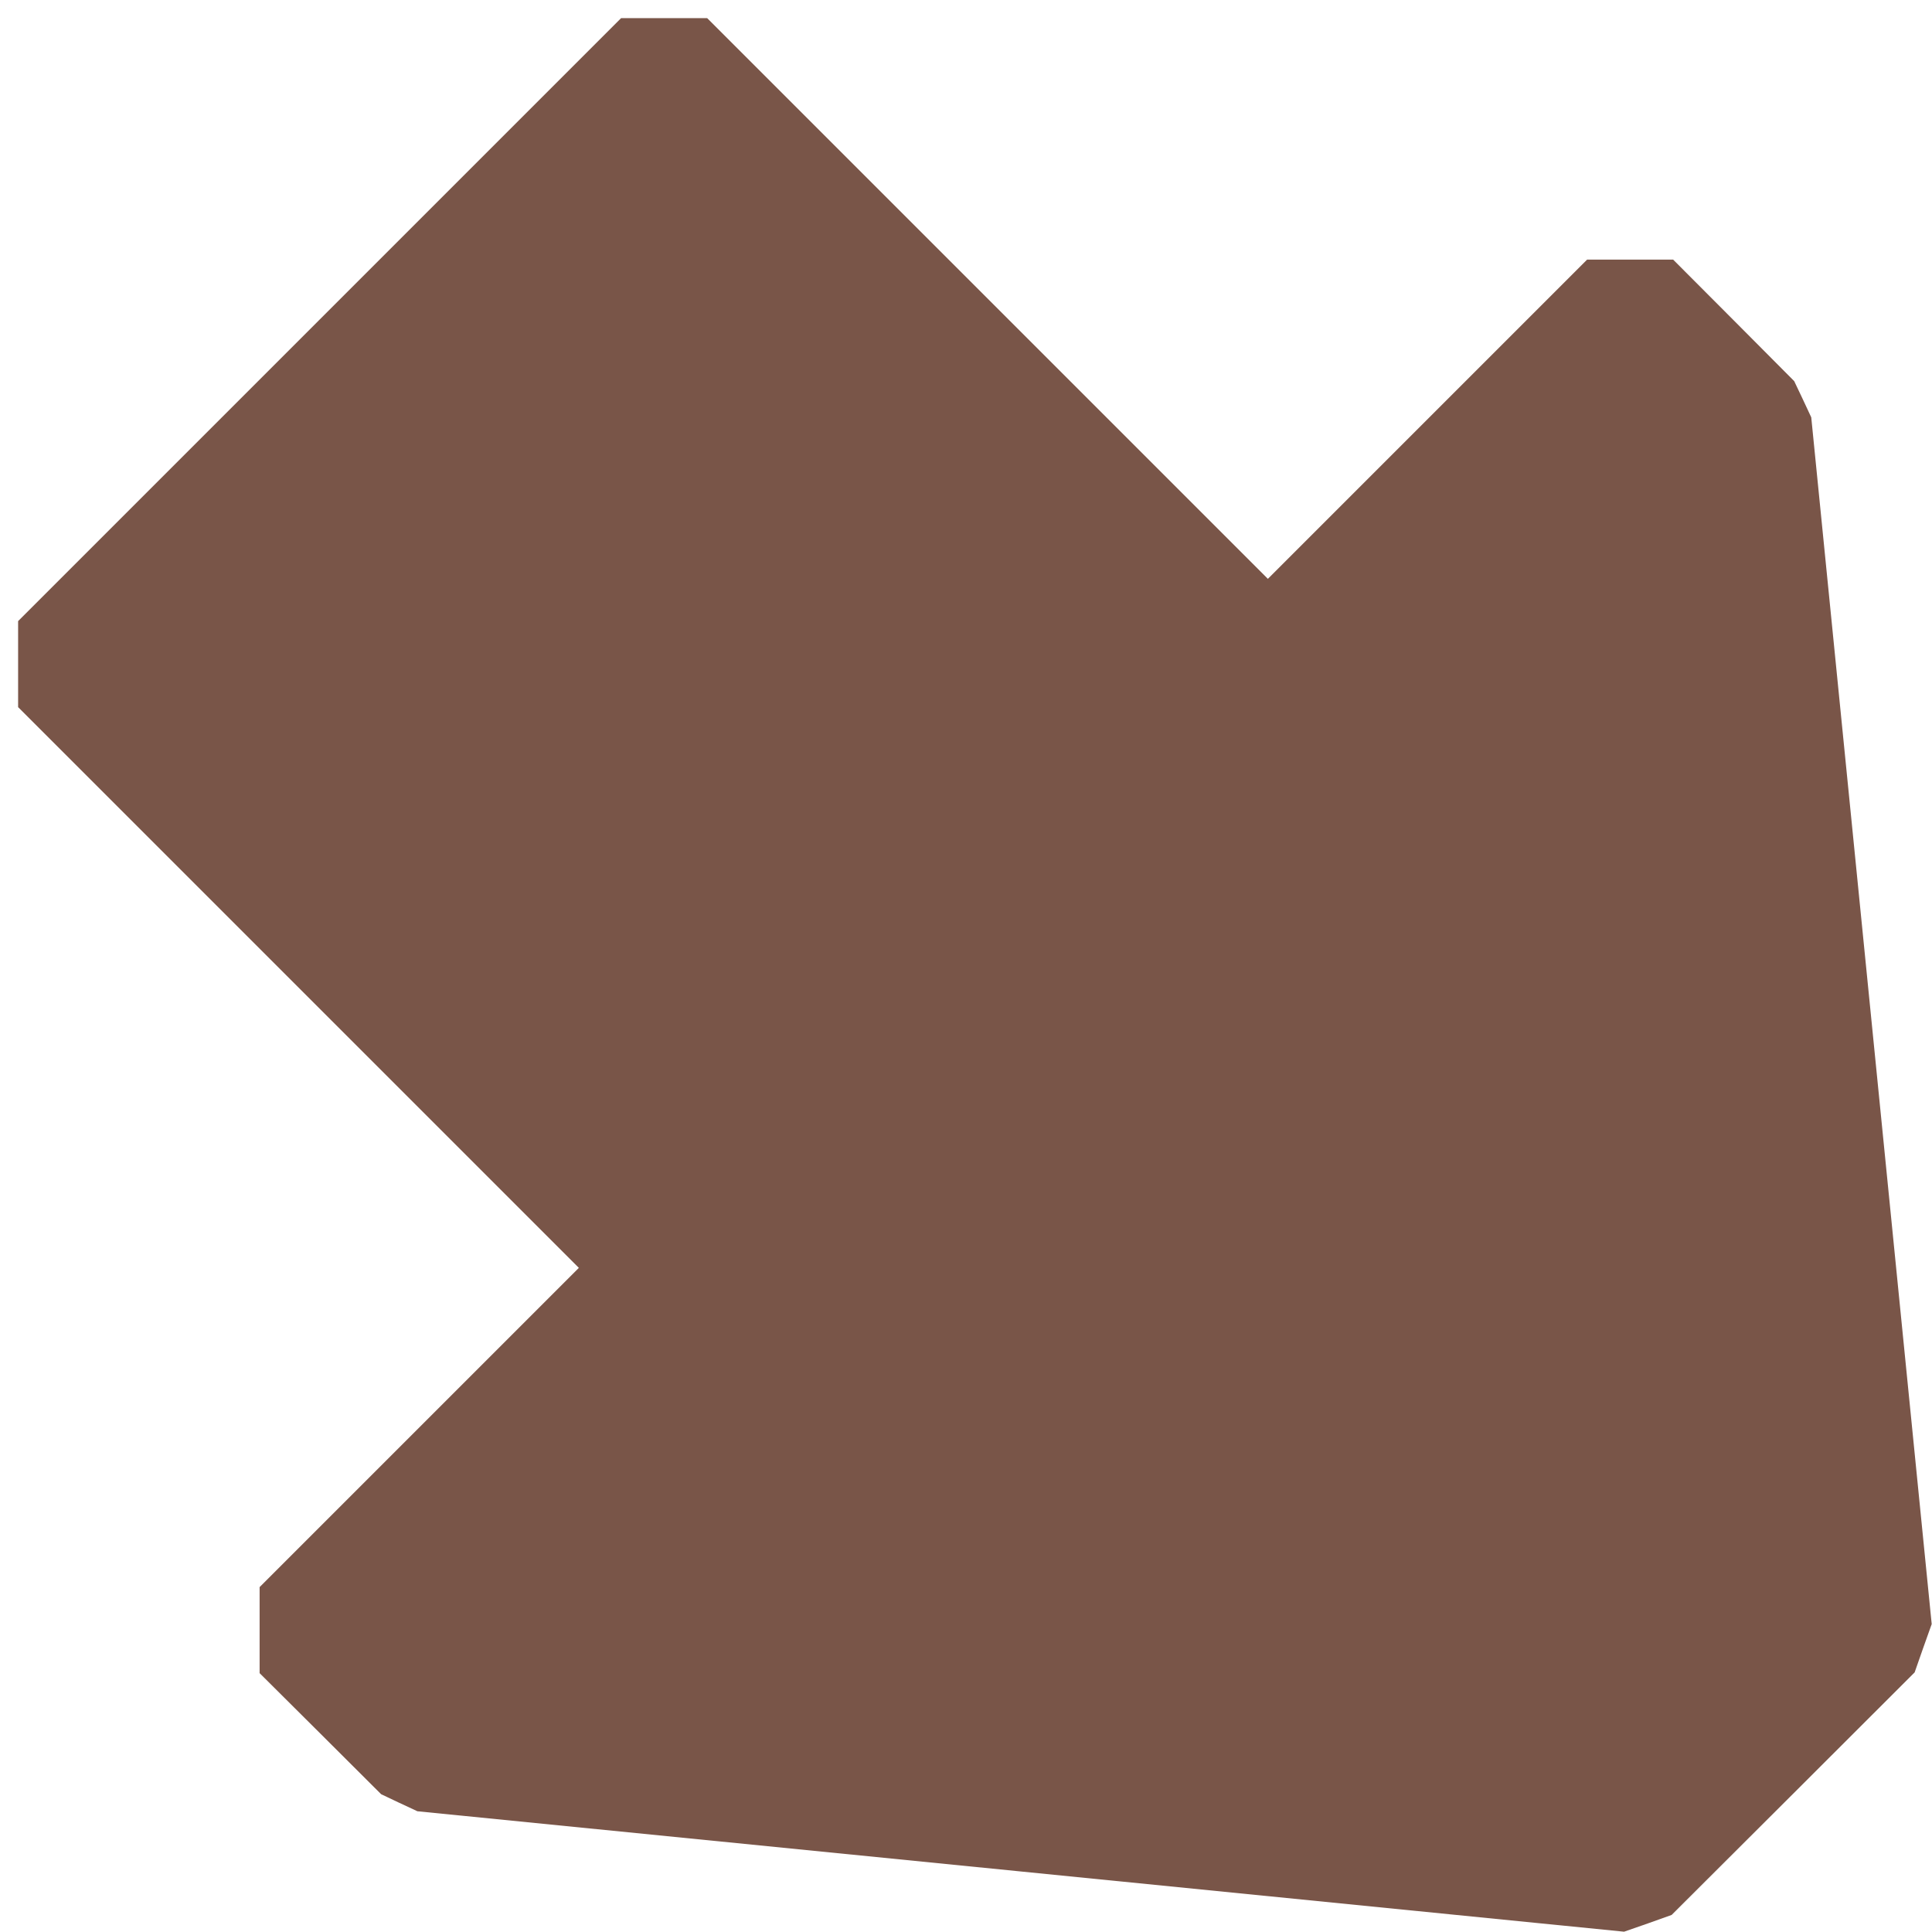 <?xml version="1.0" standalone="no"?>
<!DOCTYPE svg PUBLIC "-//W3C//DTD SVG 20010904//EN"
 "http://www.w3.org/TR/2001/REC-SVG-20010904/DTD/svg10.dtd">
<svg version="1.0" xmlns="http://www.w3.org/2000/svg"
 width="1280pt" height="1280pt" viewBox="0 0 1280 1280"
 preserveAspectRatio="xMidYMid meet">
<g transform="translate(0,1280) scale(0.1,-0.1)"
fill="#795548" stroke="none">
<path d="M2117 10682 l-1997 -1997 0 -285 0 -285 1857 -1857 1858 -1858 -1058
-1058 -1057 -1057 0 -285 0 -285 403 -401 402 -401 120 -57 120 -56 3998 -399
3997 -399 158 55 157 56 805 803 805 804 56 160 57 160 -399 3998 -399 3997
-56 120 -57 120 -401 403 -401 402 -285 0 -285 0 -1057 -1057 -1058 -1058
-1858 1858 -1857 1857 -285 0 -285 0 -1998 -1998z"/>
</g>
</svg>
